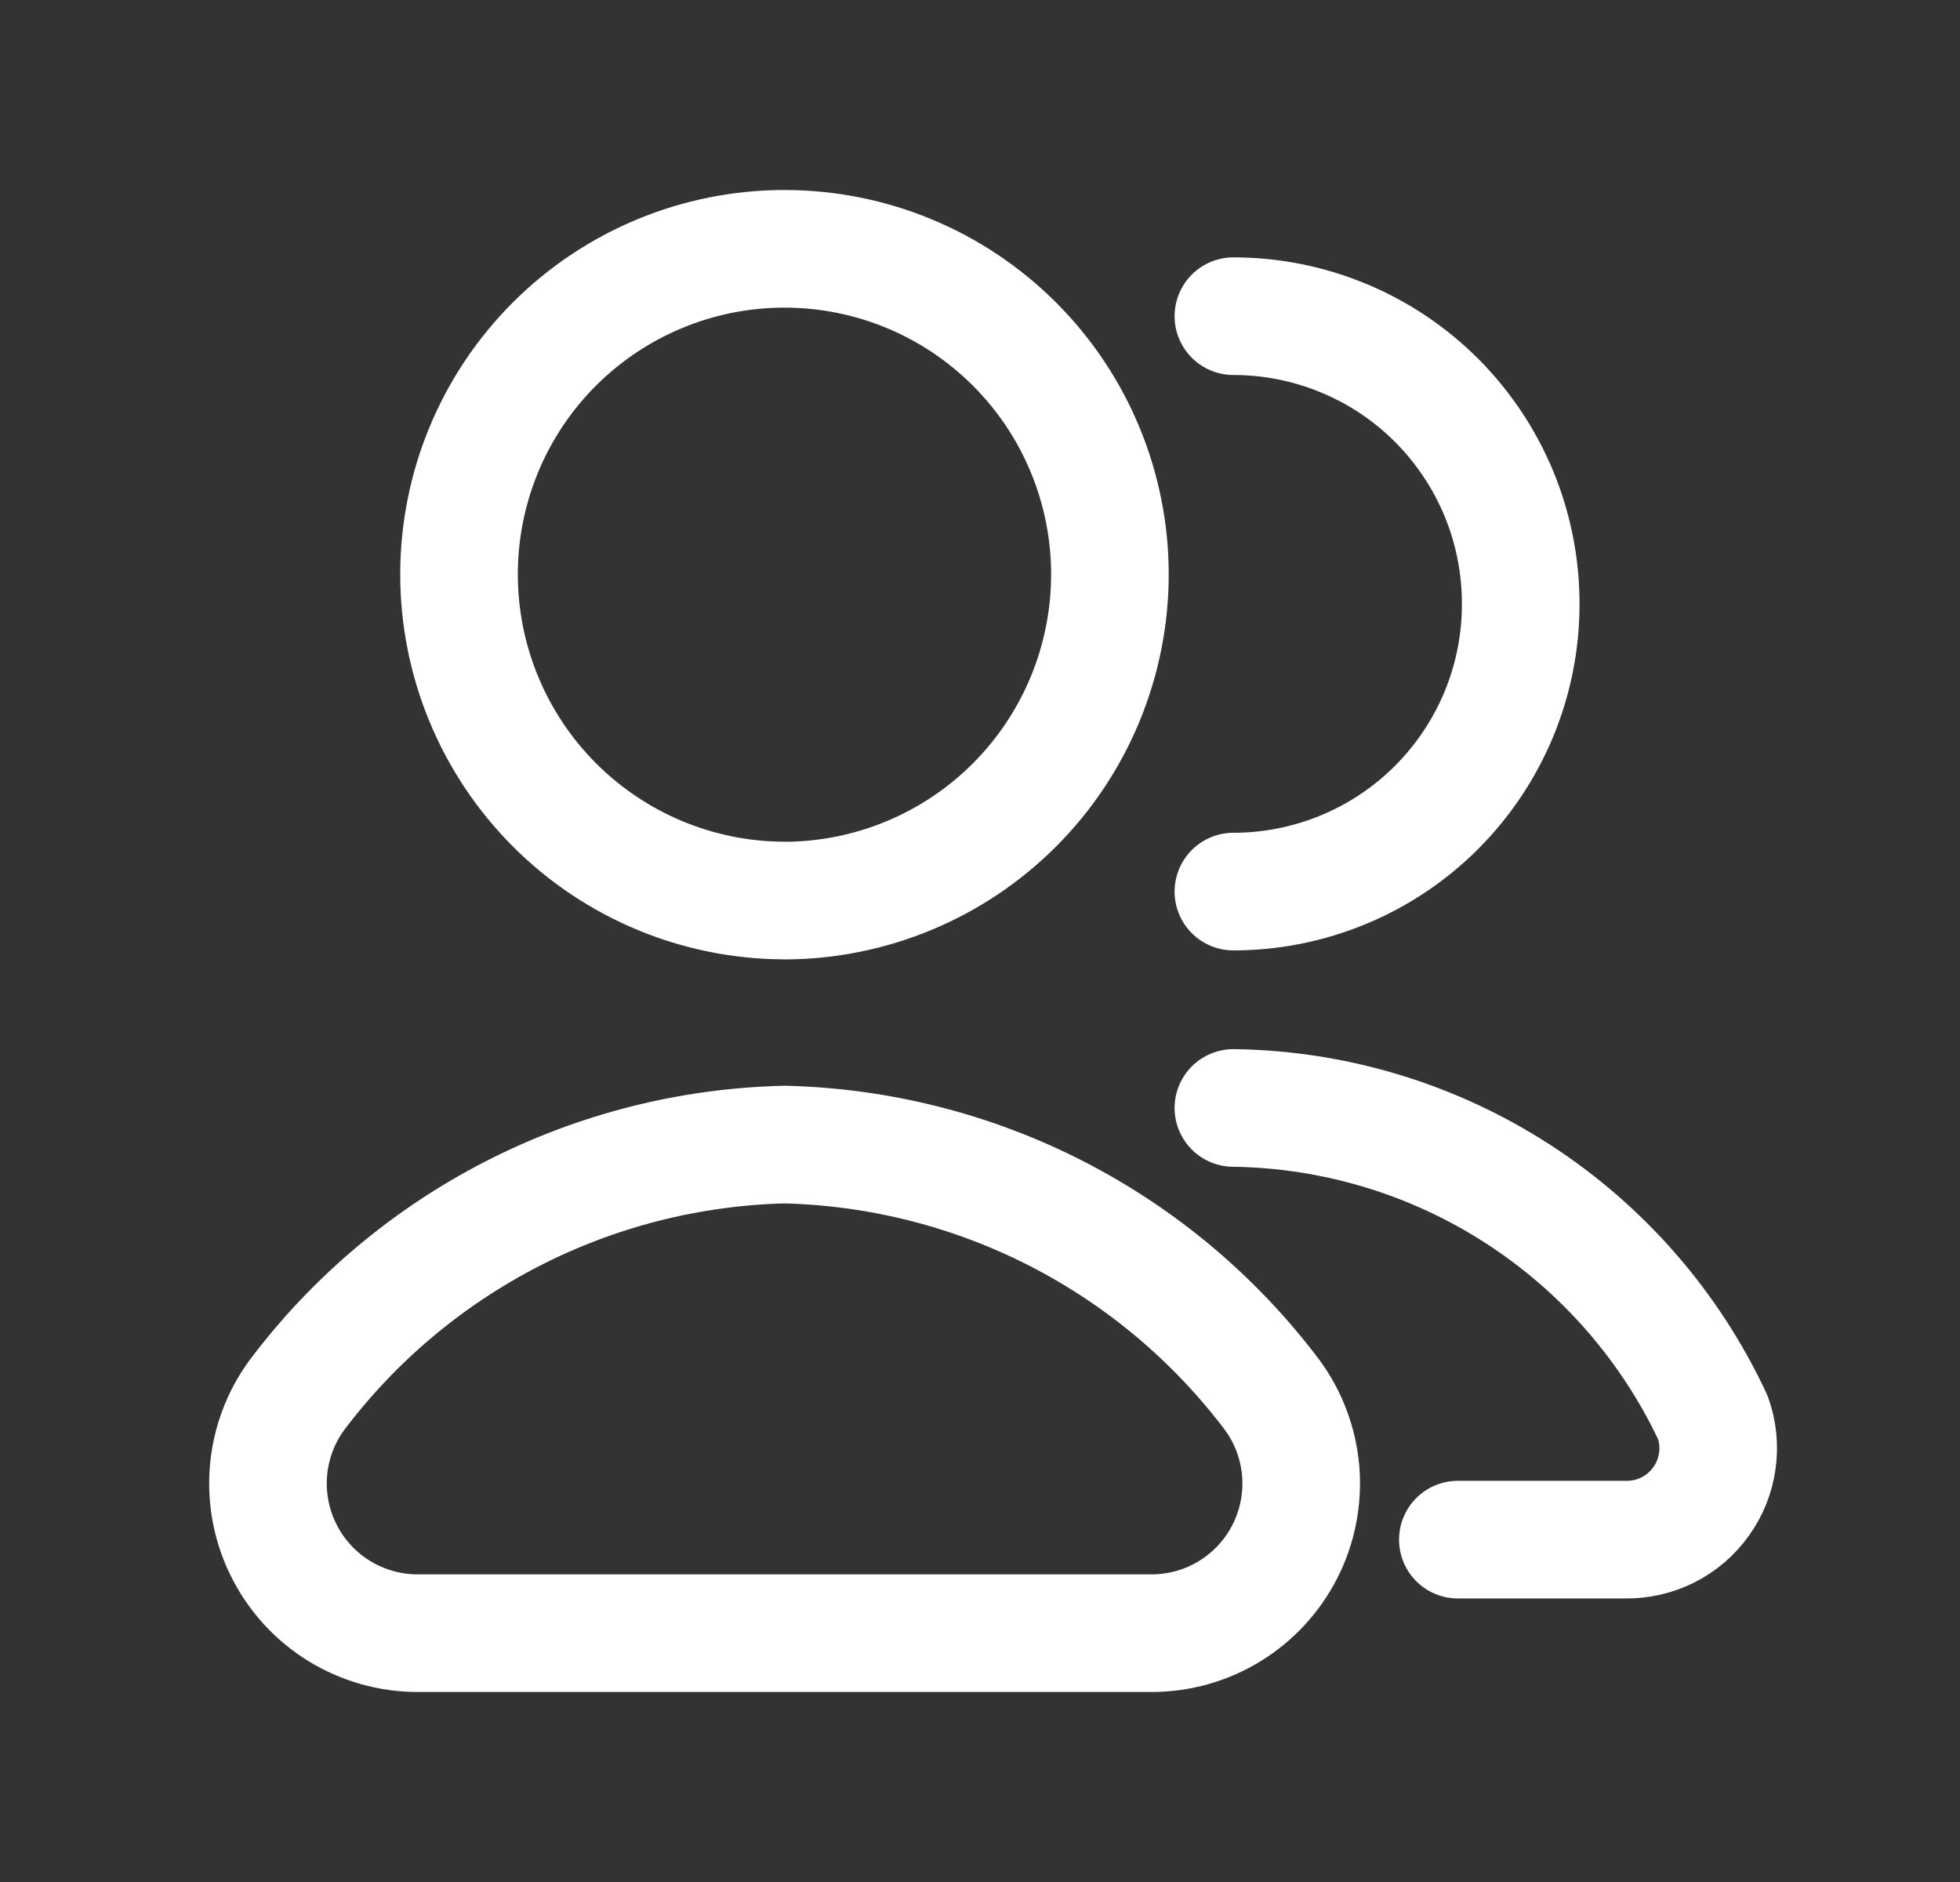 <svg width="25" height="24" viewBox="0 0 25 24" fill="none" xmlns="http://www.w3.org/2000/svg">
<rect x="0" y="0" width="25" height="24" fill="#333333" stroke="none"/>
<g id="mage--users">
<path id="Vector" d="M18.595 19.634H20.733C20.921 19.637 21.107 19.594 21.275 19.51C21.443 19.425 21.588 19.301 21.697 19.148C21.807 18.996 21.878 18.819 21.904 18.632C21.931 18.446 21.912 18.256 21.849 18.079C21.303 16.912 20.44 15.923 19.358 15.224C18.276 14.525 17.02 14.146 15.732 14.129M15.732 11.37C16.213 11.37 16.689 11.275 17.134 11.091C17.579 10.907 17.983 10.637 18.323 10.297C18.663 9.957 18.933 9.553 19.118 9.108C19.302 8.664 19.397 8.187 19.397 7.706C19.398 7.224 19.304 6.746 19.121 6.301C18.937 5.855 18.667 5.45 18.327 5.108C17.986 4.767 17.582 4.496 17.137 4.312C16.691 4.127 16.214 4.032 15.732 4.032M10.007 11.485C11.108 11.482 12.164 11.043 12.942 10.263C13.72 9.483 14.157 8.426 14.157 7.324C14.157 6.223 13.719 5.167 12.941 4.389C12.162 3.61 11.107 3.173 10.006 3.173C8.905 3.173 7.849 3.61 7.07 4.389C6.292 5.167 5.855 6.223 5.855 7.324C5.855 8.426 6.292 9.482 7.07 10.262C7.848 11.042 8.904 11.482 10.006 11.484M14.692 20.827C15.044 20.826 15.389 20.729 15.689 20.544C15.989 20.359 16.232 20.095 16.391 19.781C16.55 19.467 16.619 19.115 16.591 18.764C16.562 18.413 16.437 18.076 16.229 17.792C15.5 16.824 14.562 16.034 13.484 15.48C12.407 14.927 11.218 14.625 10.007 14.596C8.796 14.625 7.607 14.927 6.529 15.481C5.452 16.035 4.513 16.825 3.785 17.793C3.577 18.077 3.453 18.413 3.424 18.764C3.396 19.115 3.465 19.466 3.624 19.78C3.783 20.094 4.025 20.358 4.325 20.543C4.624 20.727 4.969 20.826 5.321 20.827H14.692Z" stroke="white" stroke-width="1.5" stroke-linecap="round" stroke-linejoin="round"/>
</g>
</svg>
